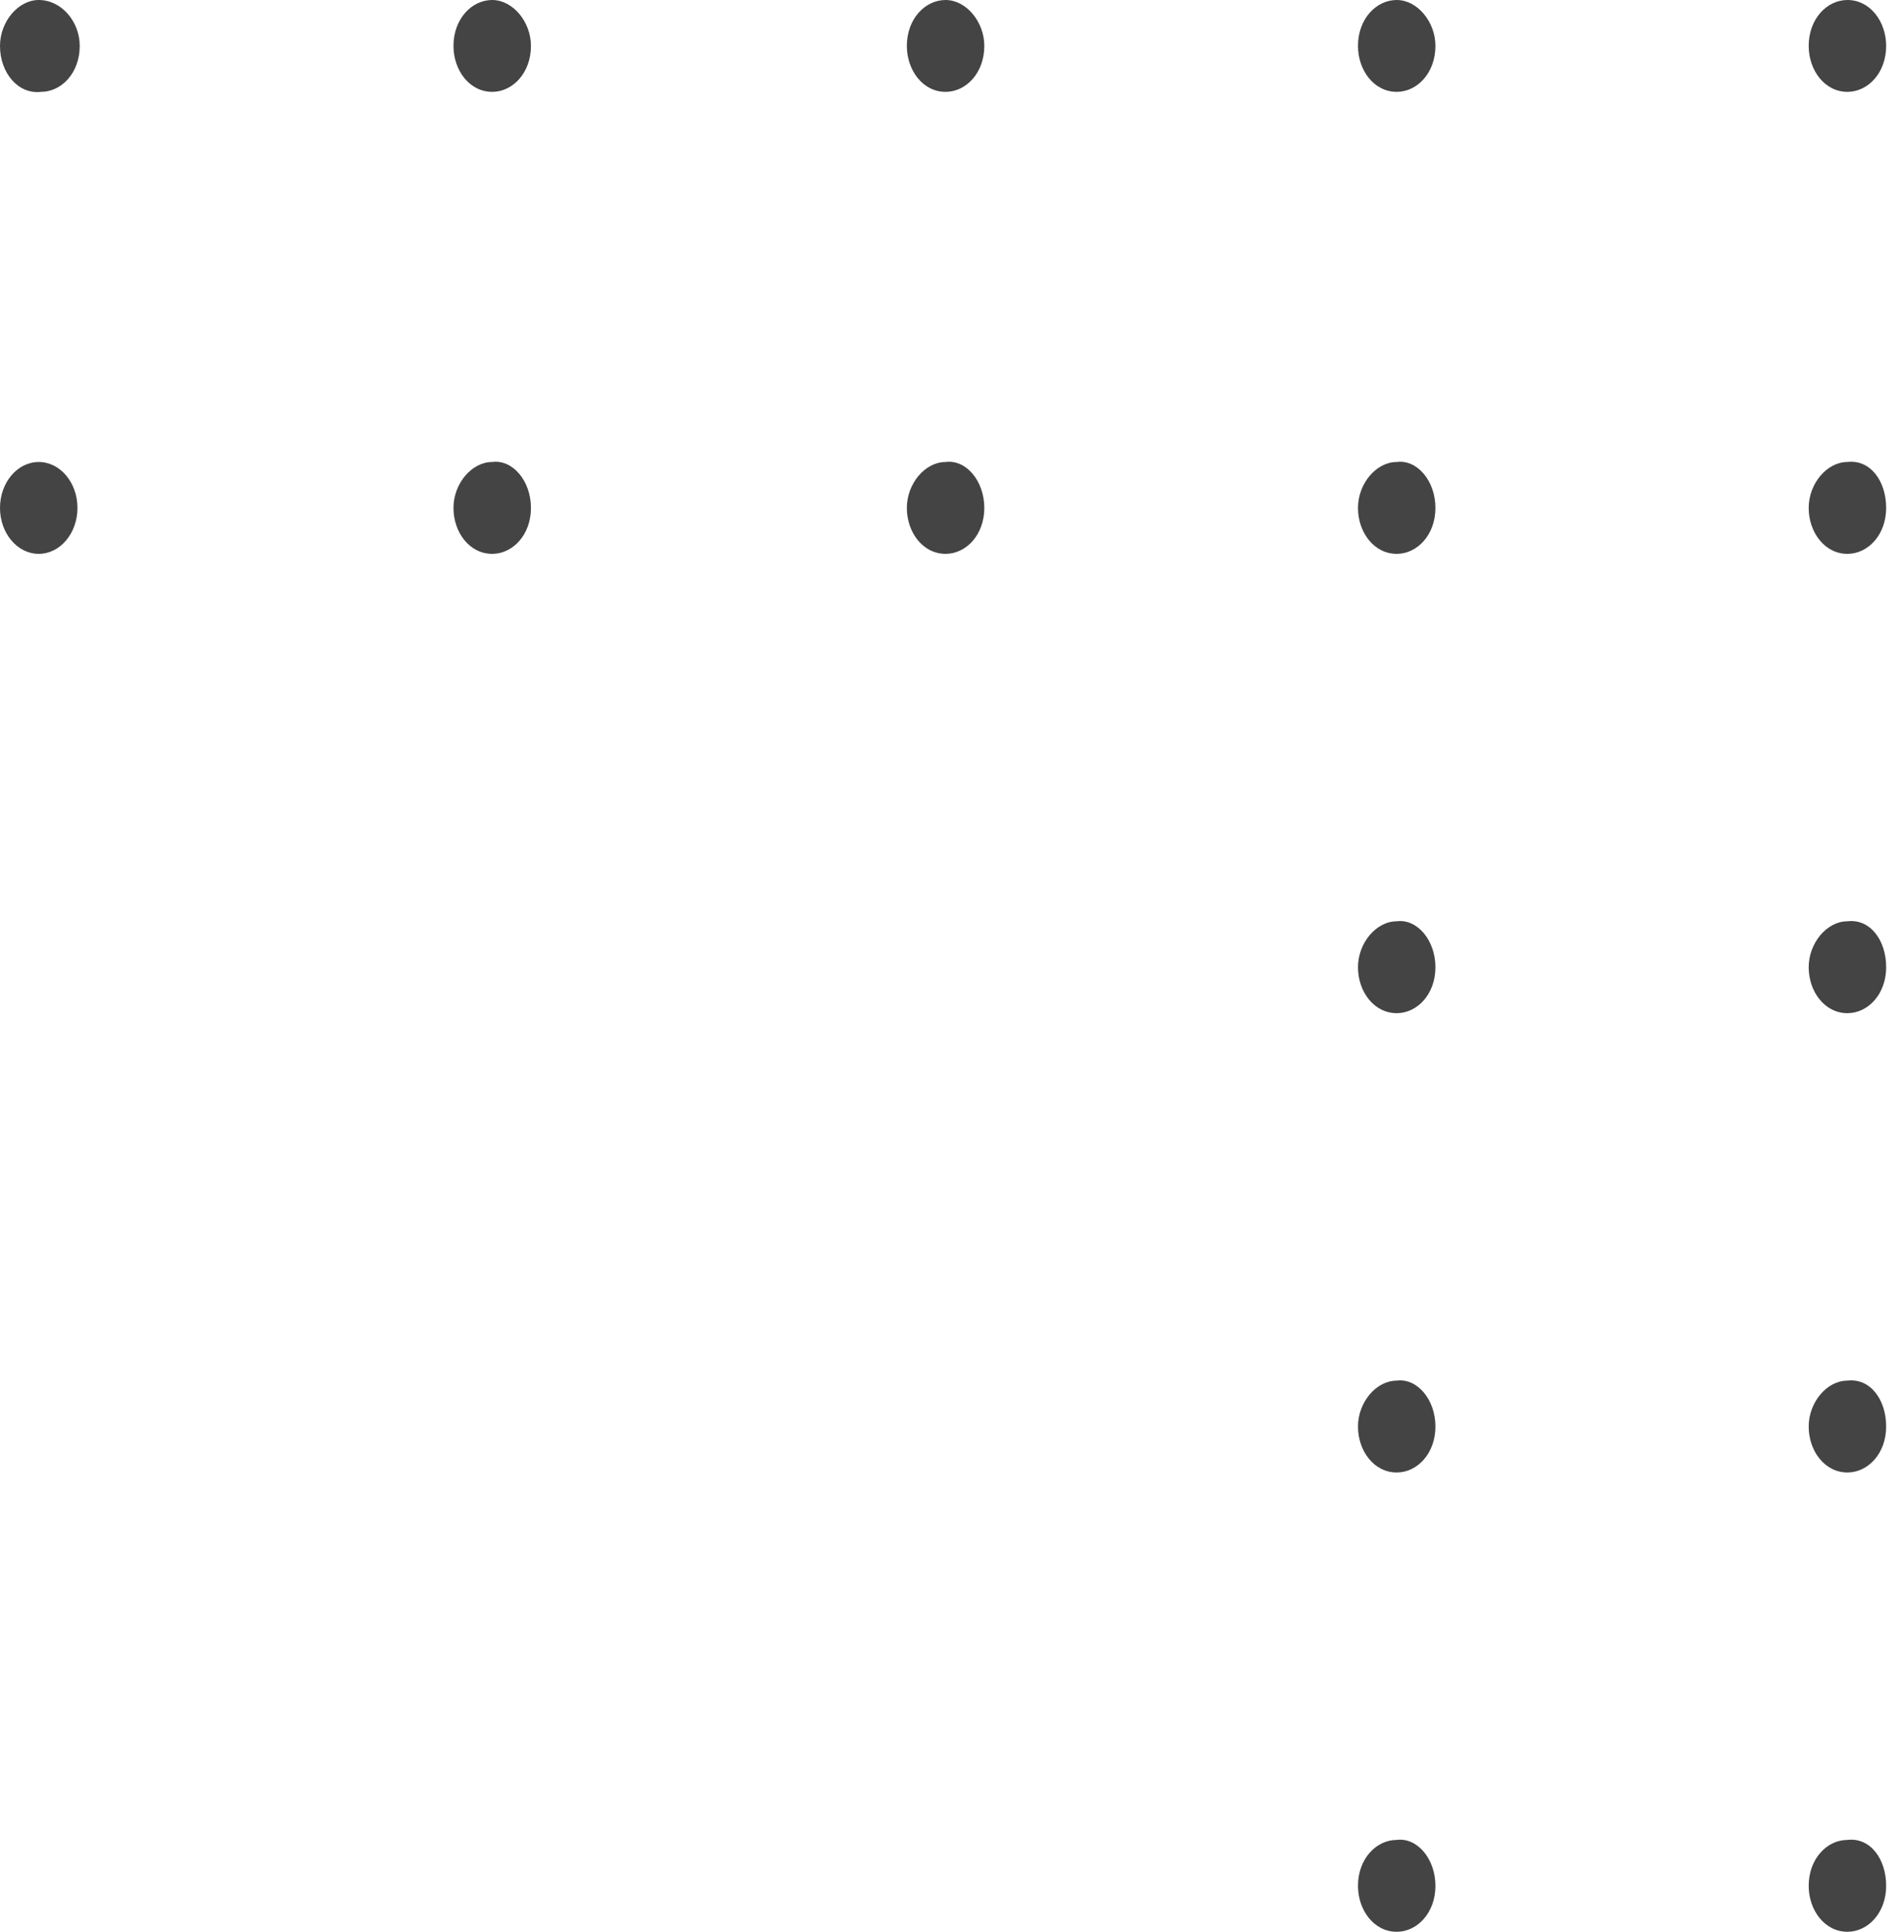 <svg xmlns="http://www.w3.org/2000/svg" width="70" height="71" viewBox="0 0 70 71" fill="none">
<path d="M2.931 1.688C2.931 2.681 2.261 3.376 1.508 3.376C0.67 3.476 0 2.681 0 1.688C0 0.794 0.67 0 1.424 0C2.261 0 2.931 0.794 2.931 1.688Z" fill="#444444"/>
<path d="M19.52 1.688C19.52 2.681 18.849 3.376 18.096 3.376C17.258 3.376 16.672 2.582 16.672 1.688C16.672 0.695 17.342 0 18.096 0C18.849 0 19.52 0.794 19.52 1.688Z" fill="#444444"/>
<path d="M36.188 1.688C36.188 2.681 35.517 3.376 34.764 3.376C33.926 3.376 33.34 2.582 33.34 1.688C33.34 0.695 34.01 0 34.764 0C35.517 0 36.188 0.794 36.188 1.688Z" fill="#444444"/>
<path d="M52.773 1.688C52.773 2.681 52.103 3.376 51.35 3.376C50.512 3.376 49.926 2.582 49.926 1.688C49.926 0.695 50.596 0 51.35 0C52.103 0 52.773 0.794 52.773 1.688Z" fill="#444444"/>
<path d="M69.344 1.688C69.344 2.681 68.674 3.376 67.92 3.376C67.082 3.376 66.496 2.582 66.496 1.688C66.496 0.695 67.166 0 67.92 0C68.757 0 69.344 0.794 69.344 1.688Z" fill="#444444"/>
<path d="M1.424 20.356C2.21 20.356 2.848 19.6 2.848 18.668C2.848 17.735 2.21 16.98 1.424 16.98C0.637 16.98 0 17.735 0 18.668C0 19.6 0.637 20.356 1.424 20.356Z" fill="#444444"/>
<path d="M19.52 18.668C19.52 19.661 18.849 20.356 18.096 20.356C17.258 20.356 16.672 19.562 16.672 18.668C16.672 17.774 17.342 16.98 18.096 16.98C18.849 16.881 19.52 17.675 19.52 18.668Z" fill="#444444"/>
<path d="M36.188 18.668C36.188 19.661 35.517 20.356 34.764 20.356C33.926 20.356 33.34 19.562 33.34 18.668C33.34 17.774 34.01 16.98 34.764 16.98C35.517 16.881 36.188 17.675 36.188 18.668Z" fill="#444444"/>
<path d="M52.773 18.668C52.773 19.661 52.103 20.356 51.35 20.356C50.512 20.356 49.926 19.562 49.926 18.668C49.926 17.774 50.596 16.98 51.35 16.98C52.103 16.881 52.773 17.675 52.773 18.668Z" fill="#444444"/>
<path d="M69.344 18.668C69.344 19.661 68.674 20.356 67.92 20.356C67.082 20.356 66.496 19.562 66.496 18.668C66.496 17.774 67.166 16.98 67.92 16.98C68.757 16.881 69.344 17.675 69.344 18.668Z" fill="#444444"/>
<path d="M1.424 37.237C2.21 37.237 2.848 36.481 2.848 35.549C2.848 34.617 2.21 33.861 1.424 33.861C0.637 33.861 0 34.617 0 35.549C0 36.481 0.637 37.237 1.424 37.237Z" fill="transparent"/>
<path d="M19.52 35.55C19.52 36.542 18.849 37.238 18.096 37.238C17.258 37.238 16.672 36.443 16.672 35.55C16.672 34.656 17.342 33.861 18.096 33.861C18.849 33.762 19.52 34.556 19.52 35.55Z" fill="transparent"/>
<path d="M36.188 35.55C36.188 36.542 35.517 37.238 34.764 37.238C33.926 37.238 33.34 36.443 33.34 35.55C33.34 34.656 34.01 33.861 34.764 33.861C35.517 33.762 36.188 34.556 36.188 35.55Z" fill="transparent"/>
<path d="M52.773 35.55C52.773 36.542 52.103 37.238 51.35 37.238C50.512 37.238 49.926 36.443 49.926 35.55C49.926 34.656 50.596 33.861 51.35 33.861C52.103 33.762 52.773 34.556 52.773 35.55Z" fill="#444444"/>
<path d="M69.344 35.55C69.344 36.542 68.674 37.238 67.92 37.238C67.082 37.238 66.496 36.443 66.496 35.55C66.496 34.656 67.166 33.861 67.92 33.861C68.757 33.762 69.344 34.556 69.344 35.55Z" fill="#444444"/>
<path d="M1.424 54.118C2.21 54.118 2.848 53.363 2.848 52.43C2.848 51.498 2.21 50.742 1.424 50.742C0.637 50.742 0 51.498 0 52.43C0 53.363 0.637 54.118 1.424 54.118Z" fill="transparent"/>
<path d="M19.52 52.431C19.52 53.424 18.849 54.119 18.096 54.119C17.258 54.119 16.672 53.325 16.672 52.431C16.672 51.537 17.342 50.743 18.096 50.743C18.849 50.644 19.52 51.438 19.52 52.431Z" fill="transparent"/>
<path d="M36.188 52.431C36.188 53.424 35.517 54.119 34.764 54.119C33.926 54.119 33.34 53.325 33.34 52.431C33.34 51.537 34.01 50.743 34.764 50.743C35.517 50.644 36.188 51.438 36.188 52.431Z" fill="transparent"/>
<path d="M52.773 52.431C52.773 53.424 52.103 54.119 51.35 54.119C50.512 54.119 49.926 53.325 49.926 52.431C49.926 51.537 50.596 50.743 51.35 50.743C52.103 50.644 52.773 51.438 52.773 52.431Z" fill="#444444"/>
<path d="M69.344 52.431C69.344 53.424 68.674 54.119 67.92 54.119C67.082 54.119 66.496 53.325 66.496 52.431C66.496 51.537 67.166 50.743 67.92 50.743C68.757 50.644 69.344 51.438 69.344 52.431Z" fill="#444444"/>
<path d="M1.424 71C2.21 71 2.848 70.244 2.848 69.312C2.848 68.379 2.21 67.624 1.424 67.624C0.637 67.624 0 68.379 0 69.312C0 70.244 0.637 71 1.424 71Z" fill="transparent"/>
<path d="M19.52 69.312C19.52 70.305 18.849 71 18.096 71C17.258 71 16.672 70.206 16.672 69.312C16.672 68.319 17.342 67.624 18.096 67.624C18.849 67.525 19.52 68.319 19.52 69.312Z" fill="transparent"/>
<path d="M36.188 69.312C36.188 70.305 35.517 71 34.764 71C33.926 71 33.34 70.206 33.34 69.312C33.34 68.319 34.01 67.624 34.764 67.624C35.517 67.525 36.188 68.319 36.188 69.312Z" fill="transparent"/>
<path d="M52.773 69.312C52.773 70.305 52.103 71 51.35 71C50.512 71 49.926 70.206 49.926 69.312C49.926 68.319 50.596 67.624 51.35 67.624C52.103 67.525 52.773 68.319 52.773 69.312Z" fill="#444444"/>
<path d="M69.344 69.312C69.344 70.305 68.674 71 67.92 71C67.082 71 66.496 70.206 66.496 69.312C66.496 68.319 67.166 67.624 67.92 67.624C68.757 67.525 69.344 68.319 69.344 69.312Z" fill="#444444"/>
</svg>